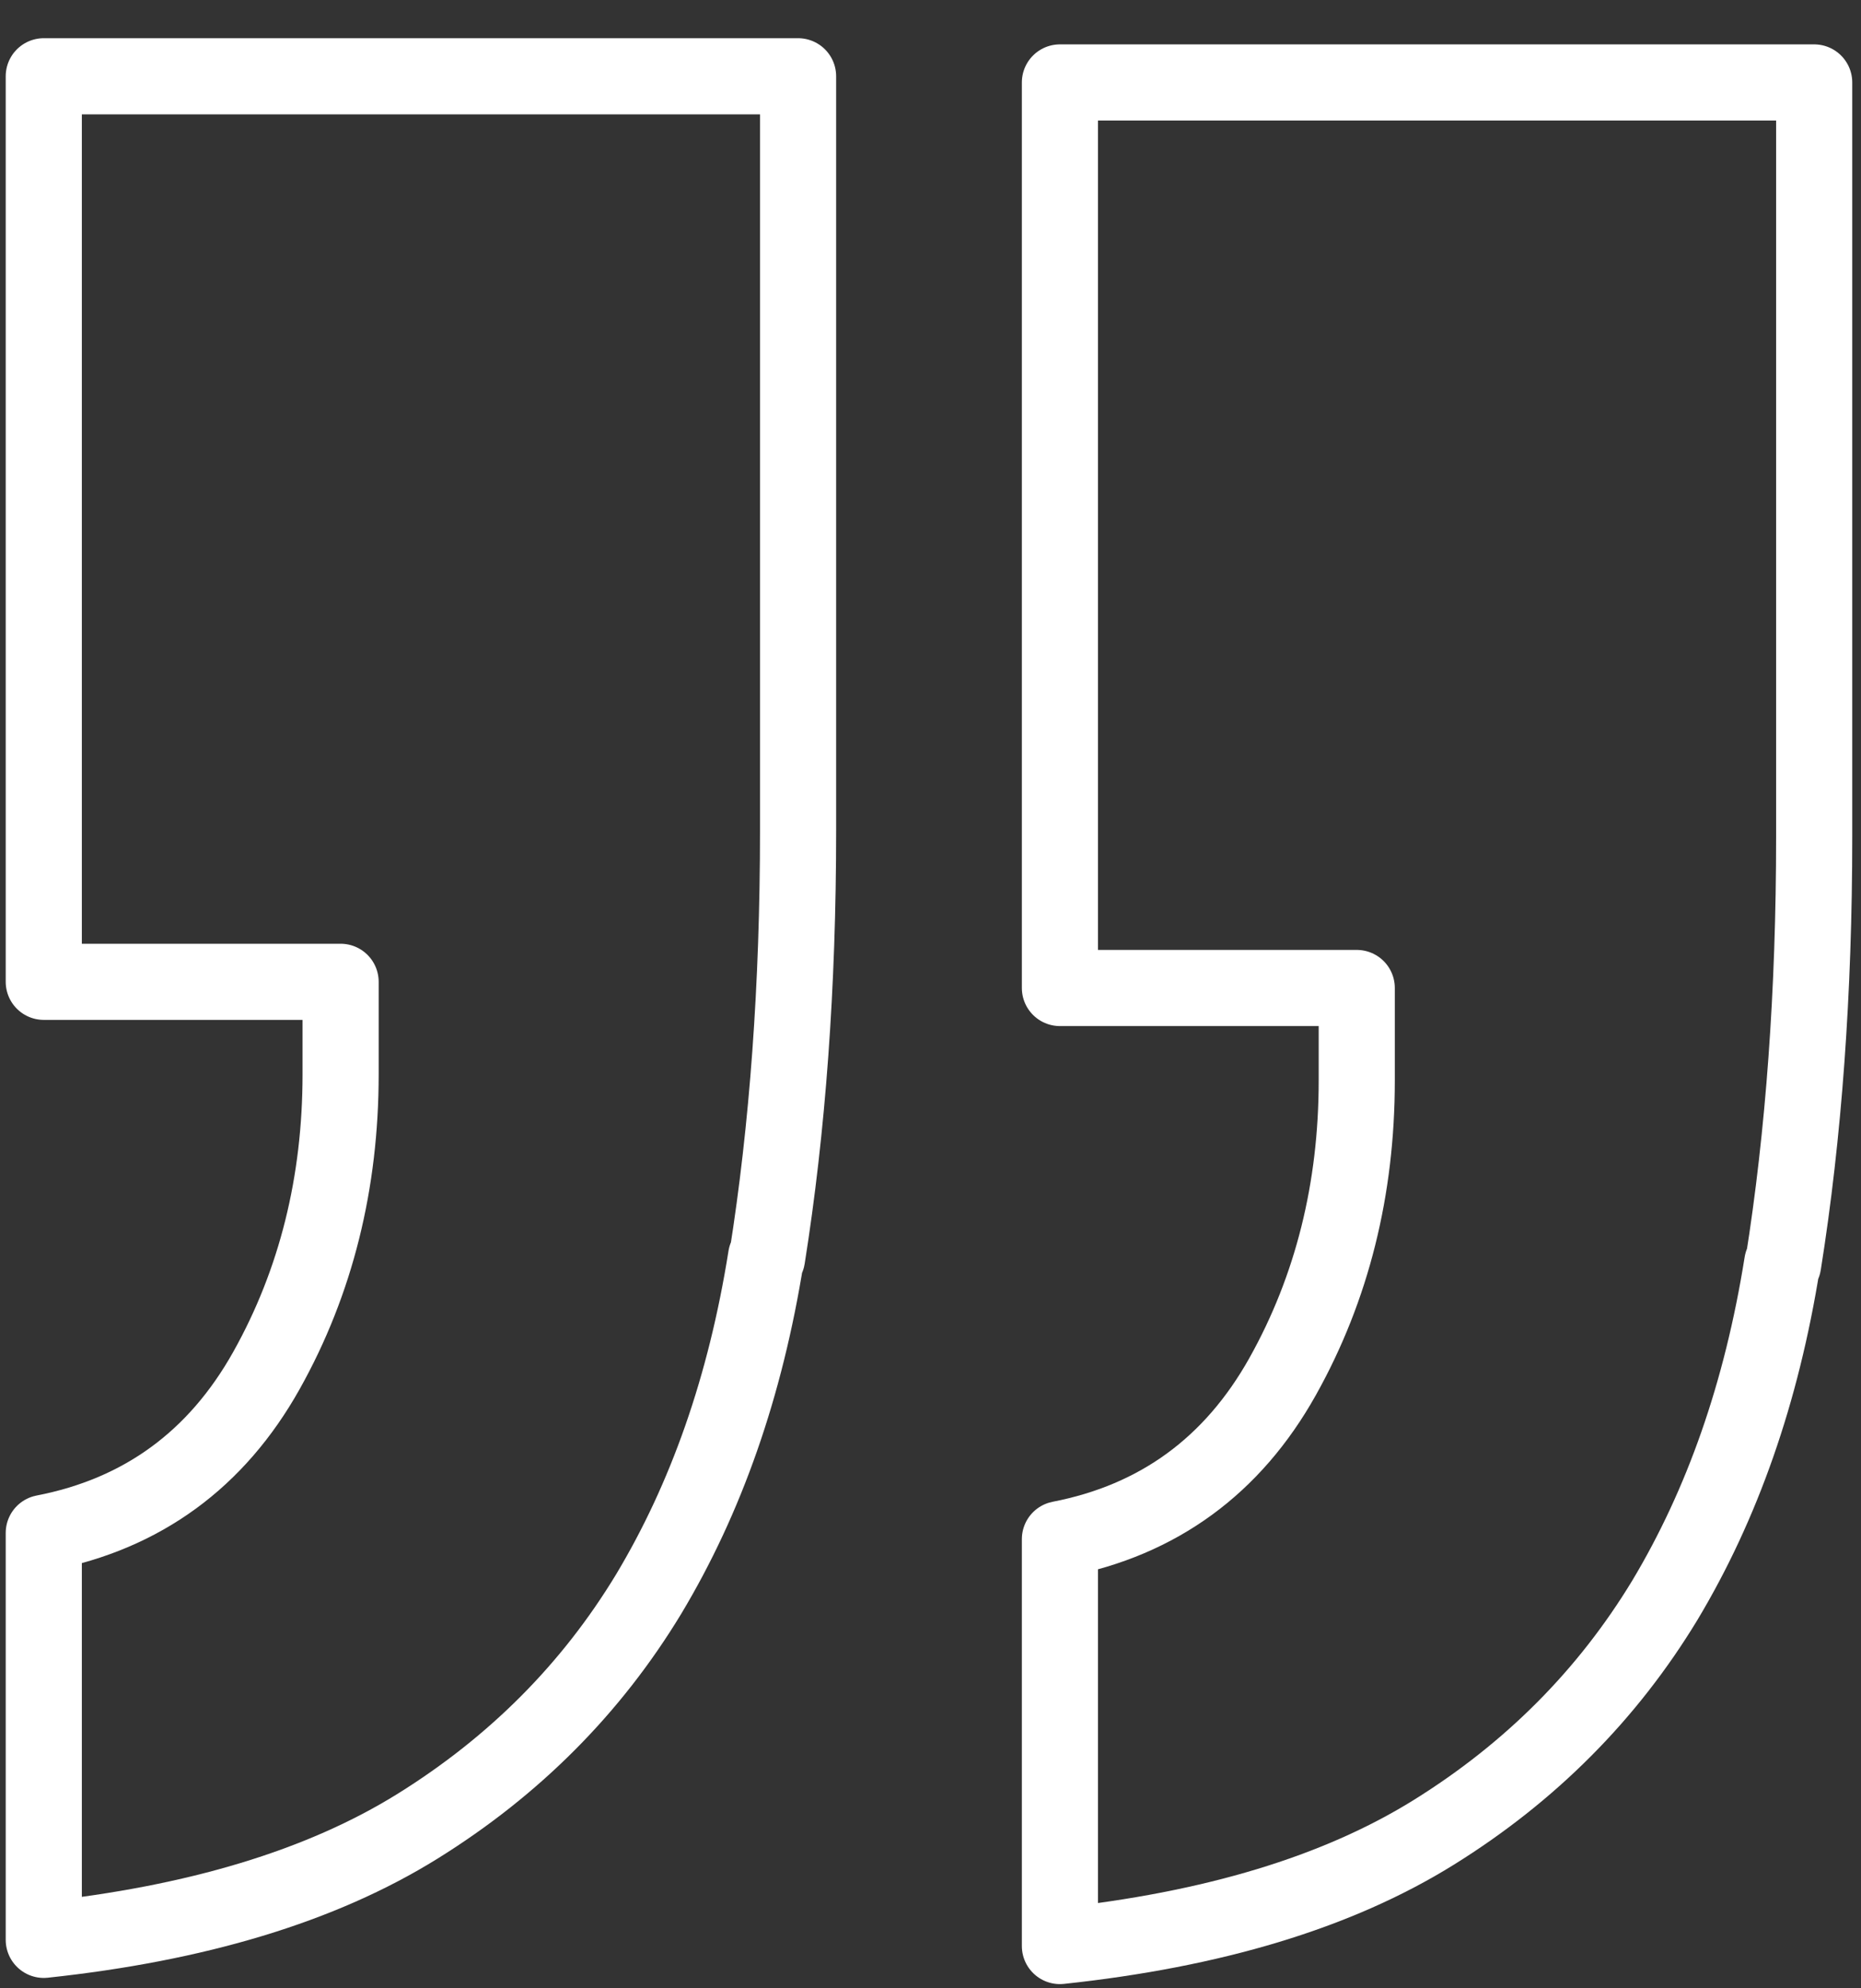 <svg width="44" height="47" viewBox="0 0 44 47" fill="none" xmlns="http://www.w3.org/2000/svg">
<rect x="0" y="0" width="44" height="47" fill="#333333" stroke="none"/>
<g transform="scale(-1, -1) translate(-44, -47)">
  <path d="M25.887 17.29C26.375 14.219 27.308 11.578 28.663 9.32C30.017 7.084 31.838 5.256 34.126 3.833C36.413 2.411 39.367 1.53 42.965 1.146V10.765C40.633 11.216 38.878 12.503 37.701 14.603C36.524 16.703 35.947 19.051 35.947 21.602V23.792H42.965V45.197H25.131V27.36C25.131 23.702 25.376 20.338 25.864 17.267L25.887 17.29Z" stroke="#ffffff" stroke-width="1.8" stroke-linecap="round" stroke-linejoin="round"/>
  <path d="M1.862 17.144C2.351 14.073 3.284 11.431 4.638 9.173C5.993 6.938 7.814 5.109 10.101 3.687C12.389 2.264 15.342 1.384 18.94 1V10.618C16.608 11.07 14.854 12.357 13.677 14.457C12.5 16.557 11.922 18.905 11.922 21.456V23.646H18.94V45.051H1.107V27.214C1.107 23.556 1.351 20.192 1.84 17.121L1.862 17.144Z" stroke="#ffffff" stroke-width="1.8" stroke-linecap="round" stroke-linejoin="round"/>
</g>
</svg>

